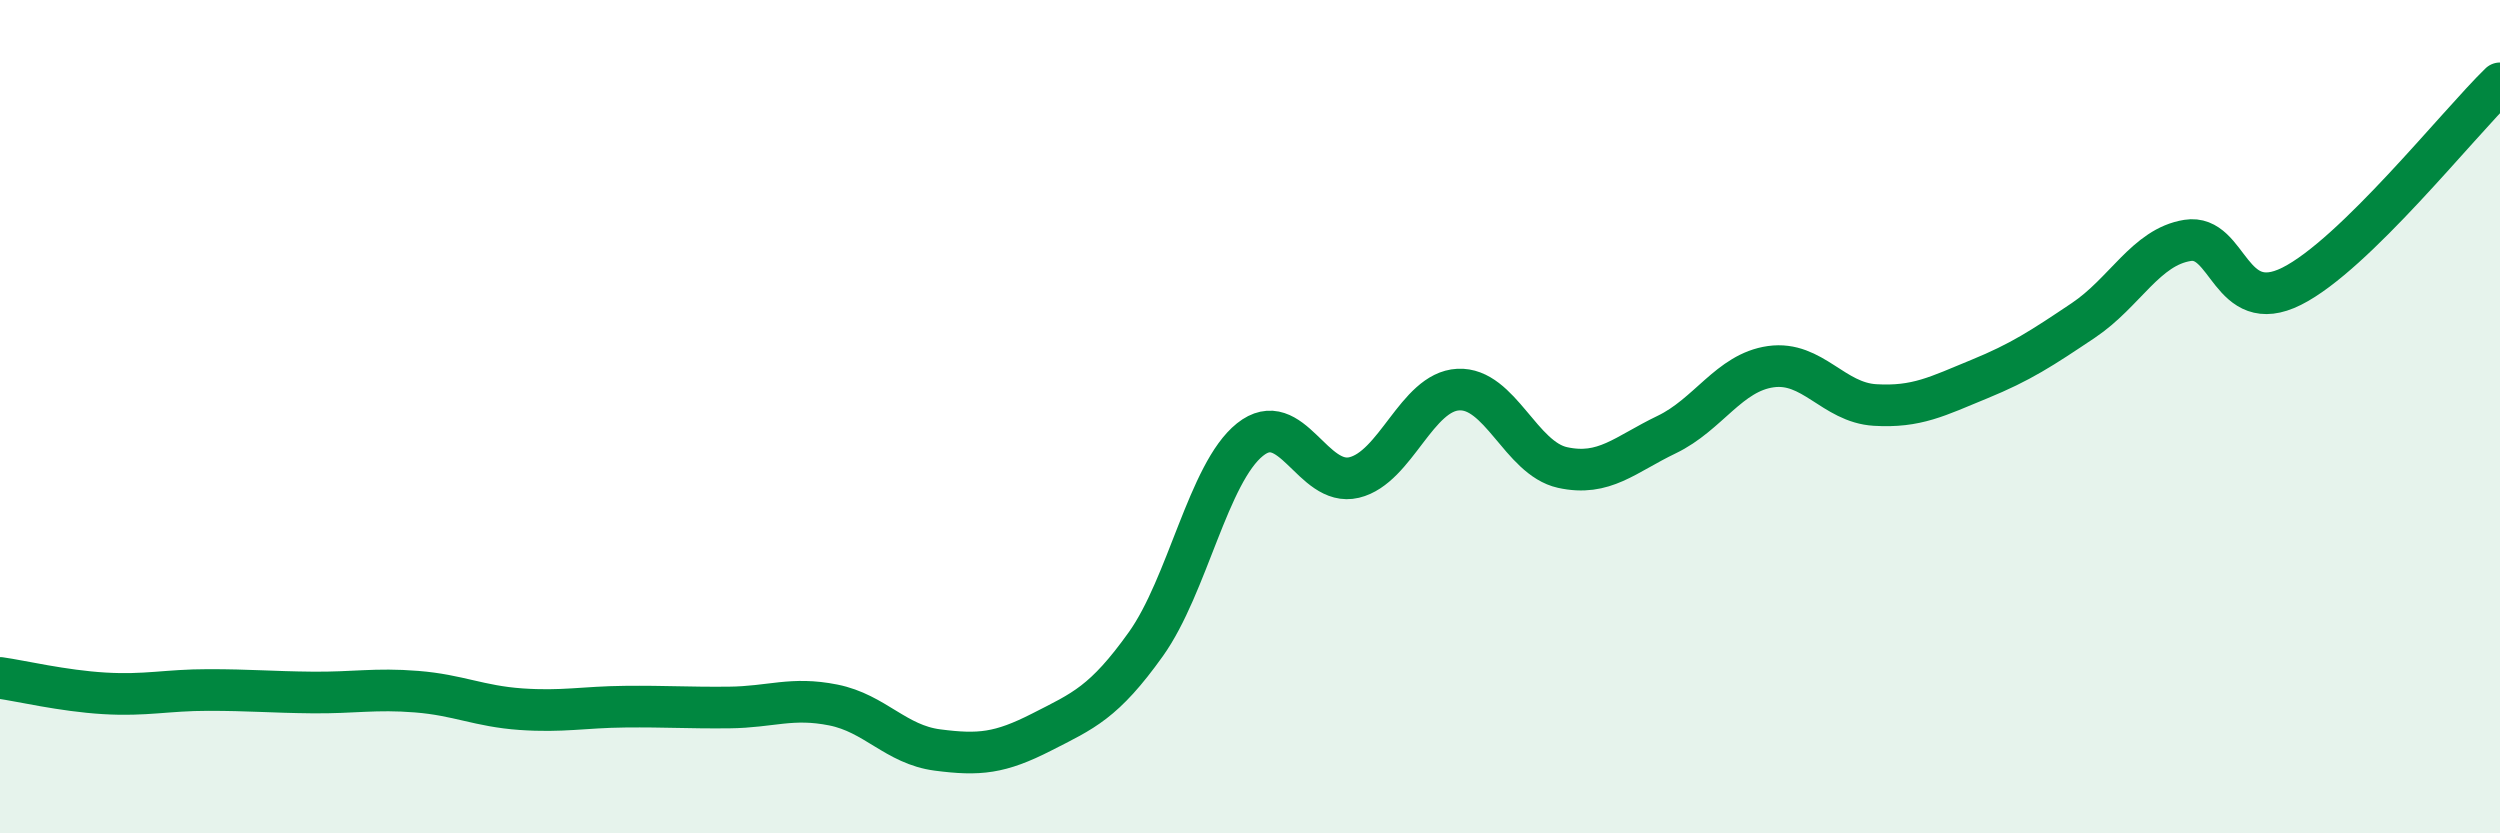 
    <svg width="60" height="20" viewBox="0 0 60 20" xmlns="http://www.w3.org/2000/svg">
      <path
        d="M 0,16.27 C 0.5,16.34 1.5,16.58 2.5,16.64 C 3.5,16.7 4,16.56 5,16.56 C 6,16.56 6.5,16.61 7.5,16.62 C 8.5,16.63 9,16.52 10,16.6 C 11,16.68 11.5,16.95 12.5,17.02 C 13.5,17.09 14,16.97 15,16.96 C 16,16.95 16.5,16.99 17.5,16.98 C 18.5,16.97 19,16.72 20,16.92 C 21,17.12 21.5,17.87 22.5,18 C 23.5,18.13 24,18.08 25,17.57 C 26,17.06 26.5,16.86 27.5,15.46 C 28.5,14.06 29,11.35 30,10.55 C 31,9.75 31.5,11.7 32.5,11.46 C 33.5,11.22 34,9.4 35,9.35 C 36,9.3 36.5,11 37.5,11.22 C 38.5,11.44 39,10.91 40,10.43 C 41,9.95 41.5,8.94 42.5,8.8 C 43.5,8.66 44,9.66 45,9.72 C 46,9.78 46.5,9.51 47.5,9.1 C 48.5,8.69 49,8.36 50,7.69 C 51,7.02 51.5,5.93 52.5,5.77 C 53.5,5.61 53.5,7.62 55,6.87 C 56.5,6.12 59,2.97 60,2L60 20L0 20Z"
        fill="#008740"
        opacity="0.1"
        stroke-linecap="round"
        stroke-linejoin="round"
      />
      <path
        d="M 0,16.27 C 0.5,16.34 1.5,16.58 2.5,16.64 C 3.5,16.7 4,16.56 5,16.56 C 6,16.56 6.5,16.61 7.5,16.62 C 8.5,16.63 9,16.52 10,16.6 C 11,16.68 11.5,16.95 12.5,17.02 C 13.5,17.09 14,16.97 15,16.96 C 16,16.95 16.5,16.99 17.5,16.98 C 18.5,16.97 19,16.72 20,16.92 C 21,17.12 21.5,17.87 22.5,18 C 23.5,18.13 24,18.08 25,17.57 C 26,17.06 26.5,16.86 27.5,15.46 C 28.5,14.06 29,11.35 30,10.55 C 31,9.75 31.5,11.7 32.5,11.46 C 33.5,11.22 34,9.4 35,9.35 C 36,9.3 36.5,11 37.5,11.22 C 38.5,11.44 39,10.91 40,10.43 C 41,9.95 41.5,8.94 42.5,8.8 C 43.5,8.66 44,9.66 45,9.72 C 46,9.78 46.5,9.51 47.5,9.1 C 48.5,8.69 49,8.36 50,7.69 C 51,7.02 51.5,5.93 52.5,5.77 C 53.5,5.61 53.5,7.62 55,6.87 C 56.5,6.12 59,2.97 60,2"
        stroke="#008740"
        stroke-width="1"
        fill="none"
        stroke-linecap="round"
        stroke-linejoin="round"
      />
    </svg>
  